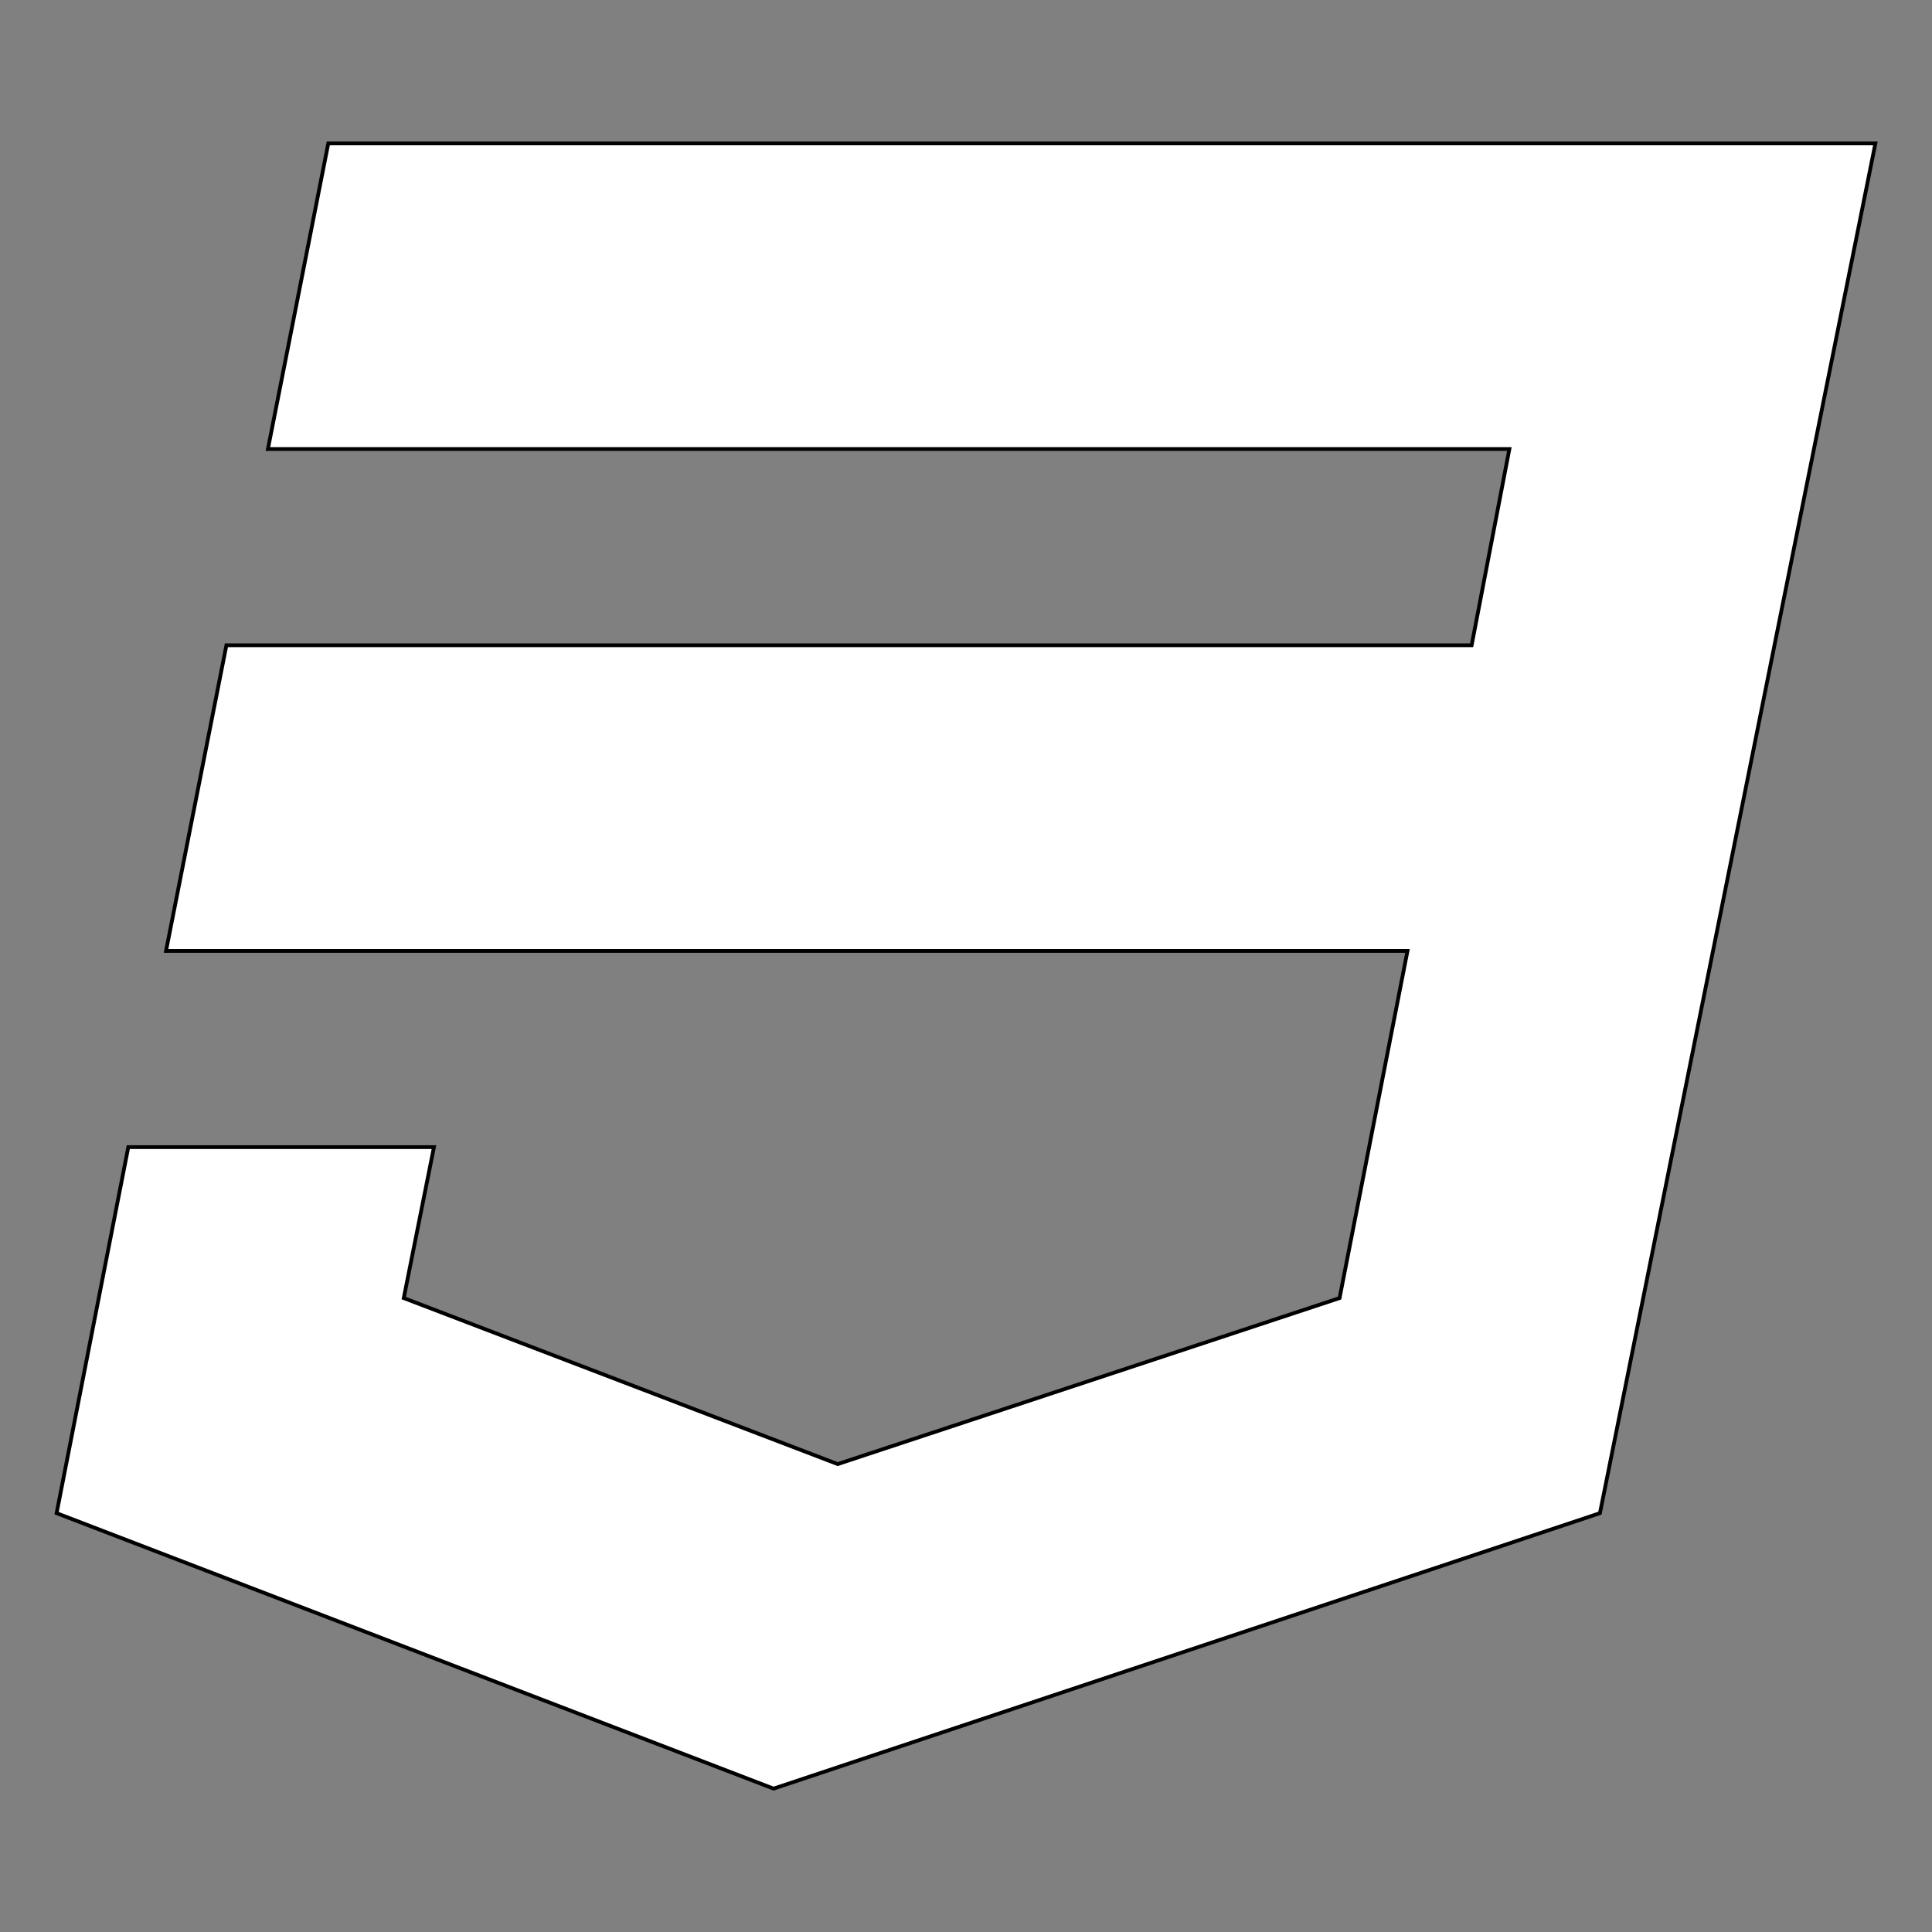 <svg id="th_the_css3" width="100%" height="100%" xmlns="http://www.w3.org/2000/svg" version="1.1" xmlns:xlink="http://www.w3.org/1999/xlink" xmlns:svgjs="http://svgjs.com/svgjs" preserveAspectRatio="xMidYMin slice" data-uid="the_css3" data-keyword="the_css3" viewBox="0 0 512 512" data-colors="[&quot;#75d6ff&quot;,&quot;#ffffff&quot;]"><rect x="0" y="0" width="512" height="512" fill="#808080" stroke="none"/><defs id="SvgjsDefs54161" fill="#75d6ff"></defs><path id="th_the_css3_0" d="M497 38L424 401L205 474L15 401L34 304L115 304L107 344L222 388L355 344L373 252L44 252L60 171L390 171L400 119L71 119L87 38Z " fill-rule="evenodd" fill="#ffffff" stroke-width="1" stroke="#000000"></path></svg>